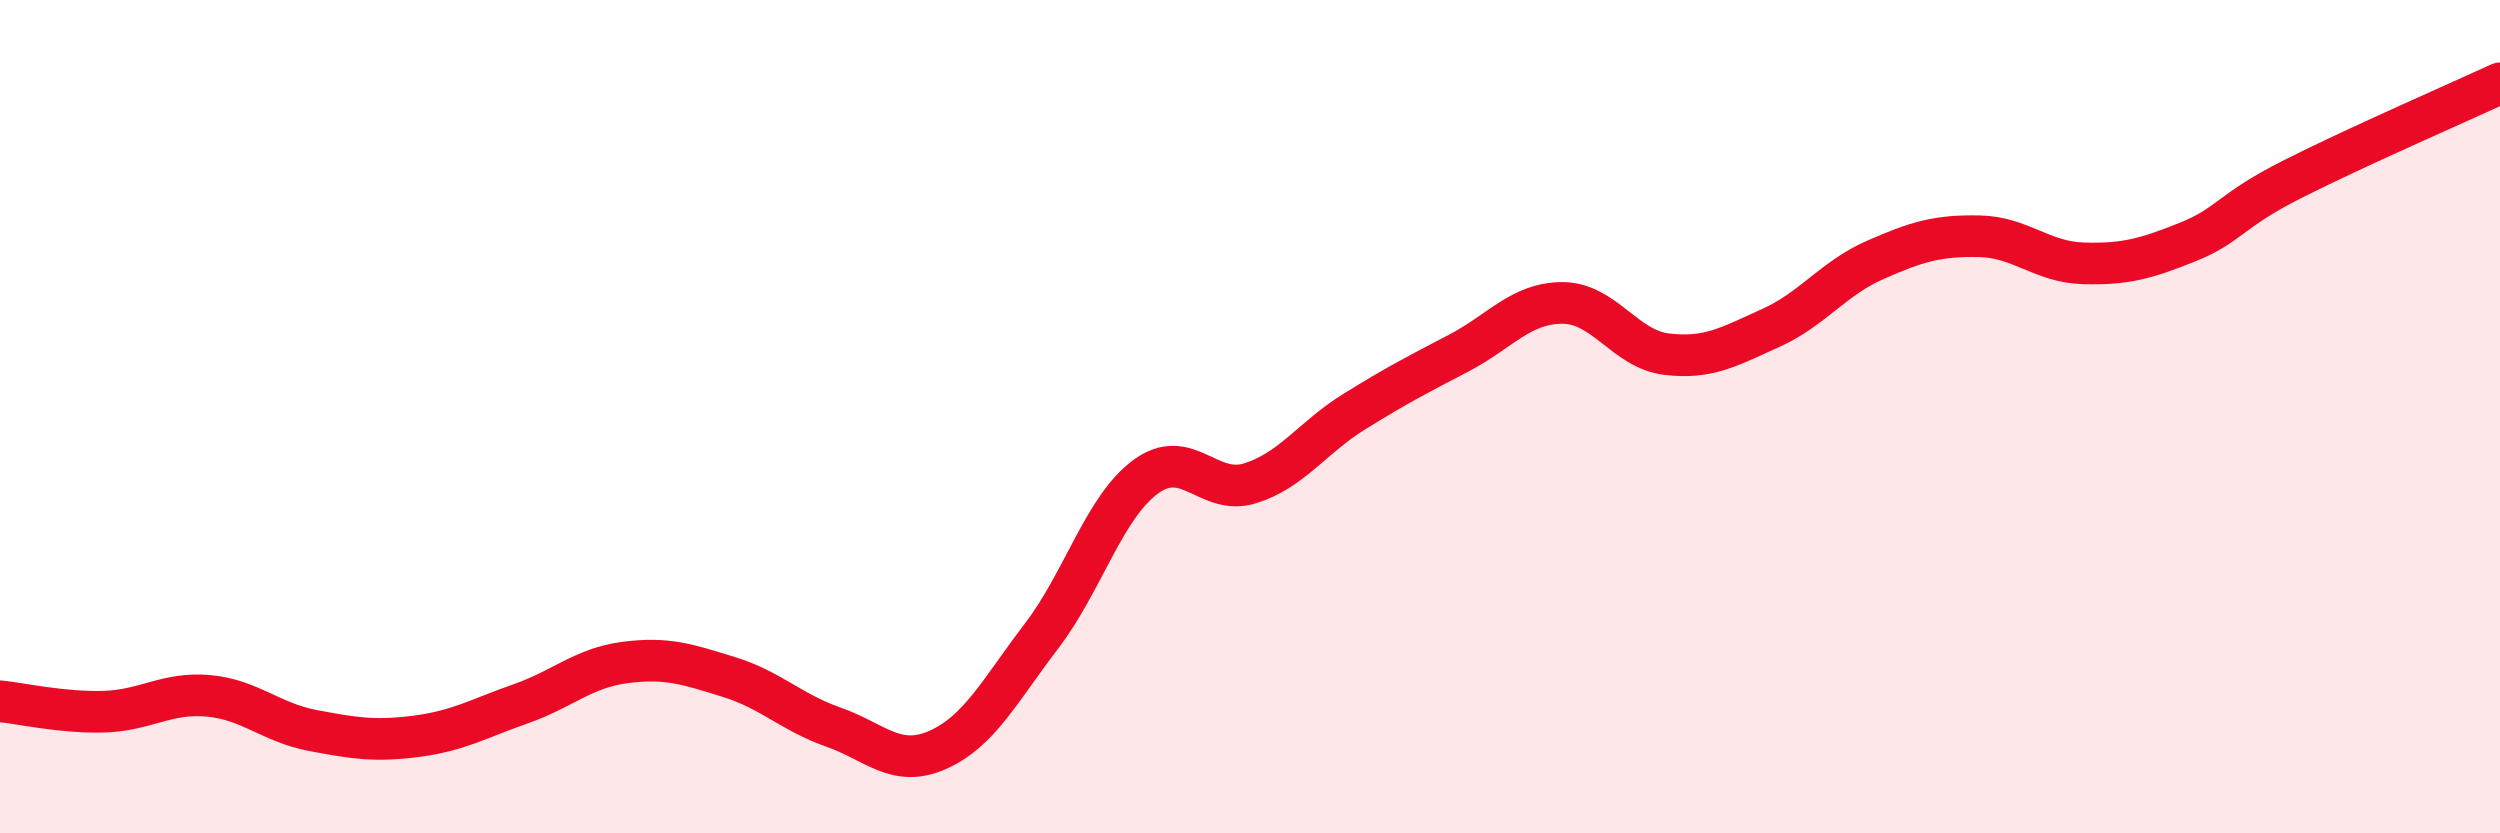 
    <svg width="60" height="20" viewBox="0 0 60 20" xmlns="http://www.w3.org/2000/svg">
      <path
        d="M 0,16.83 C 0.5,16.88 1.5,17.11 2.5,17.08 C 3.5,17.05 4,16.61 5,16.7 C 6,16.79 6.5,17.34 7.5,17.53 C 8.5,17.72 9,17.8 10,17.67 C 11,17.54 11.5,17.24 12.5,16.89 C 13.5,16.54 14,16.03 15,15.9 C 16,15.77 16.5,15.94 17.5,16.25 C 18.5,16.56 19,17.1 20,17.45 C 21,17.8 21.5,18.44 22.5,18 C 23.5,17.56 24,16.57 25,15.26 C 26,13.95 26.5,12.17 27.5,11.44 C 28.5,10.71 29,11.91 30,11.6 C 31,11.29 31.5,10.5 32.5,9.88 C 33.5,9.26 34,9 35,8.48 C 36,7.96 36.5,7.27 37.5,7.27 C 38.5,7.27 39,8.38 40,8.5 C 41,8.62 41.5,8.32 42.5,7.87 C 43.5,7.42 44,6.68 45,6.24 C 46,5.8 46.5,5.65 47.5,5.67 C 48.5,5.69 49,6.29 50,6.32 C 51,6.35 51.5,6.21 52.5,5.81 C 53.5,5.41 53.5,5.07 55,4.31 C 56.5,3.55 59,2.46 60,2L60 20L0 20Z"
        fill="#EB0A25"
        opacity="0.1"
        stroke-linecap="round"
        stroke-linejoin="round"
      />
      <path
        d="M 0,16.83 C 0.5,16.88 1.5,17.11 2.5,17.08 C 3.5,17.05 4,16.61 5,16.7 C 6,16.79 6.5,17.34 7.5,17.53 C 8.5,17.72 9,17.8 10,17.67 C 11,17.54 11.5,17.24 12.5,16.89 C 13.5,16.54 14,16.03 15,15.9 C 16,15.77 16.5,15.94 17.5,16.25 C 18.5,16.56 19,17.1 20,17.45 C 21,17.8 21.5,18.44 22.5,18 C 23.5,17.56 24,16.57 25,15.26 C 26,13.95 26.5,12.17 27.5,11.44 C 28.5,10.71 29,11.91 30,11.6 C 31,11.29 31.5,10.5 32.5,9.88 C 33.5,9.26 34,9 35,8.48 C 36,7.96 36.5,7.27 37.5,7.27 C 38.5,7.27 39,8.38 40,8.5 C 41,8.62 41.5,8.32 42.5,7.87 C 43.5,7.42 44,6.68 45,6.24 C 46,5.8 46.5,5.65 47.5,5.67 C 48.5,5.69 49,6.29 50,6.32 C 51,6.35 51.5,6.21 52.5,5.81 C 53.5,5.41 53.5,5.07 55,4.31 C 56.5,3.55 59,2.46 60,2"
        stroke="#EB0A25"
        stroke-width="1"
        fill="none"
        stroke-linecap="round"
        stroke-linejoin="round"
      />
    </svg>
  